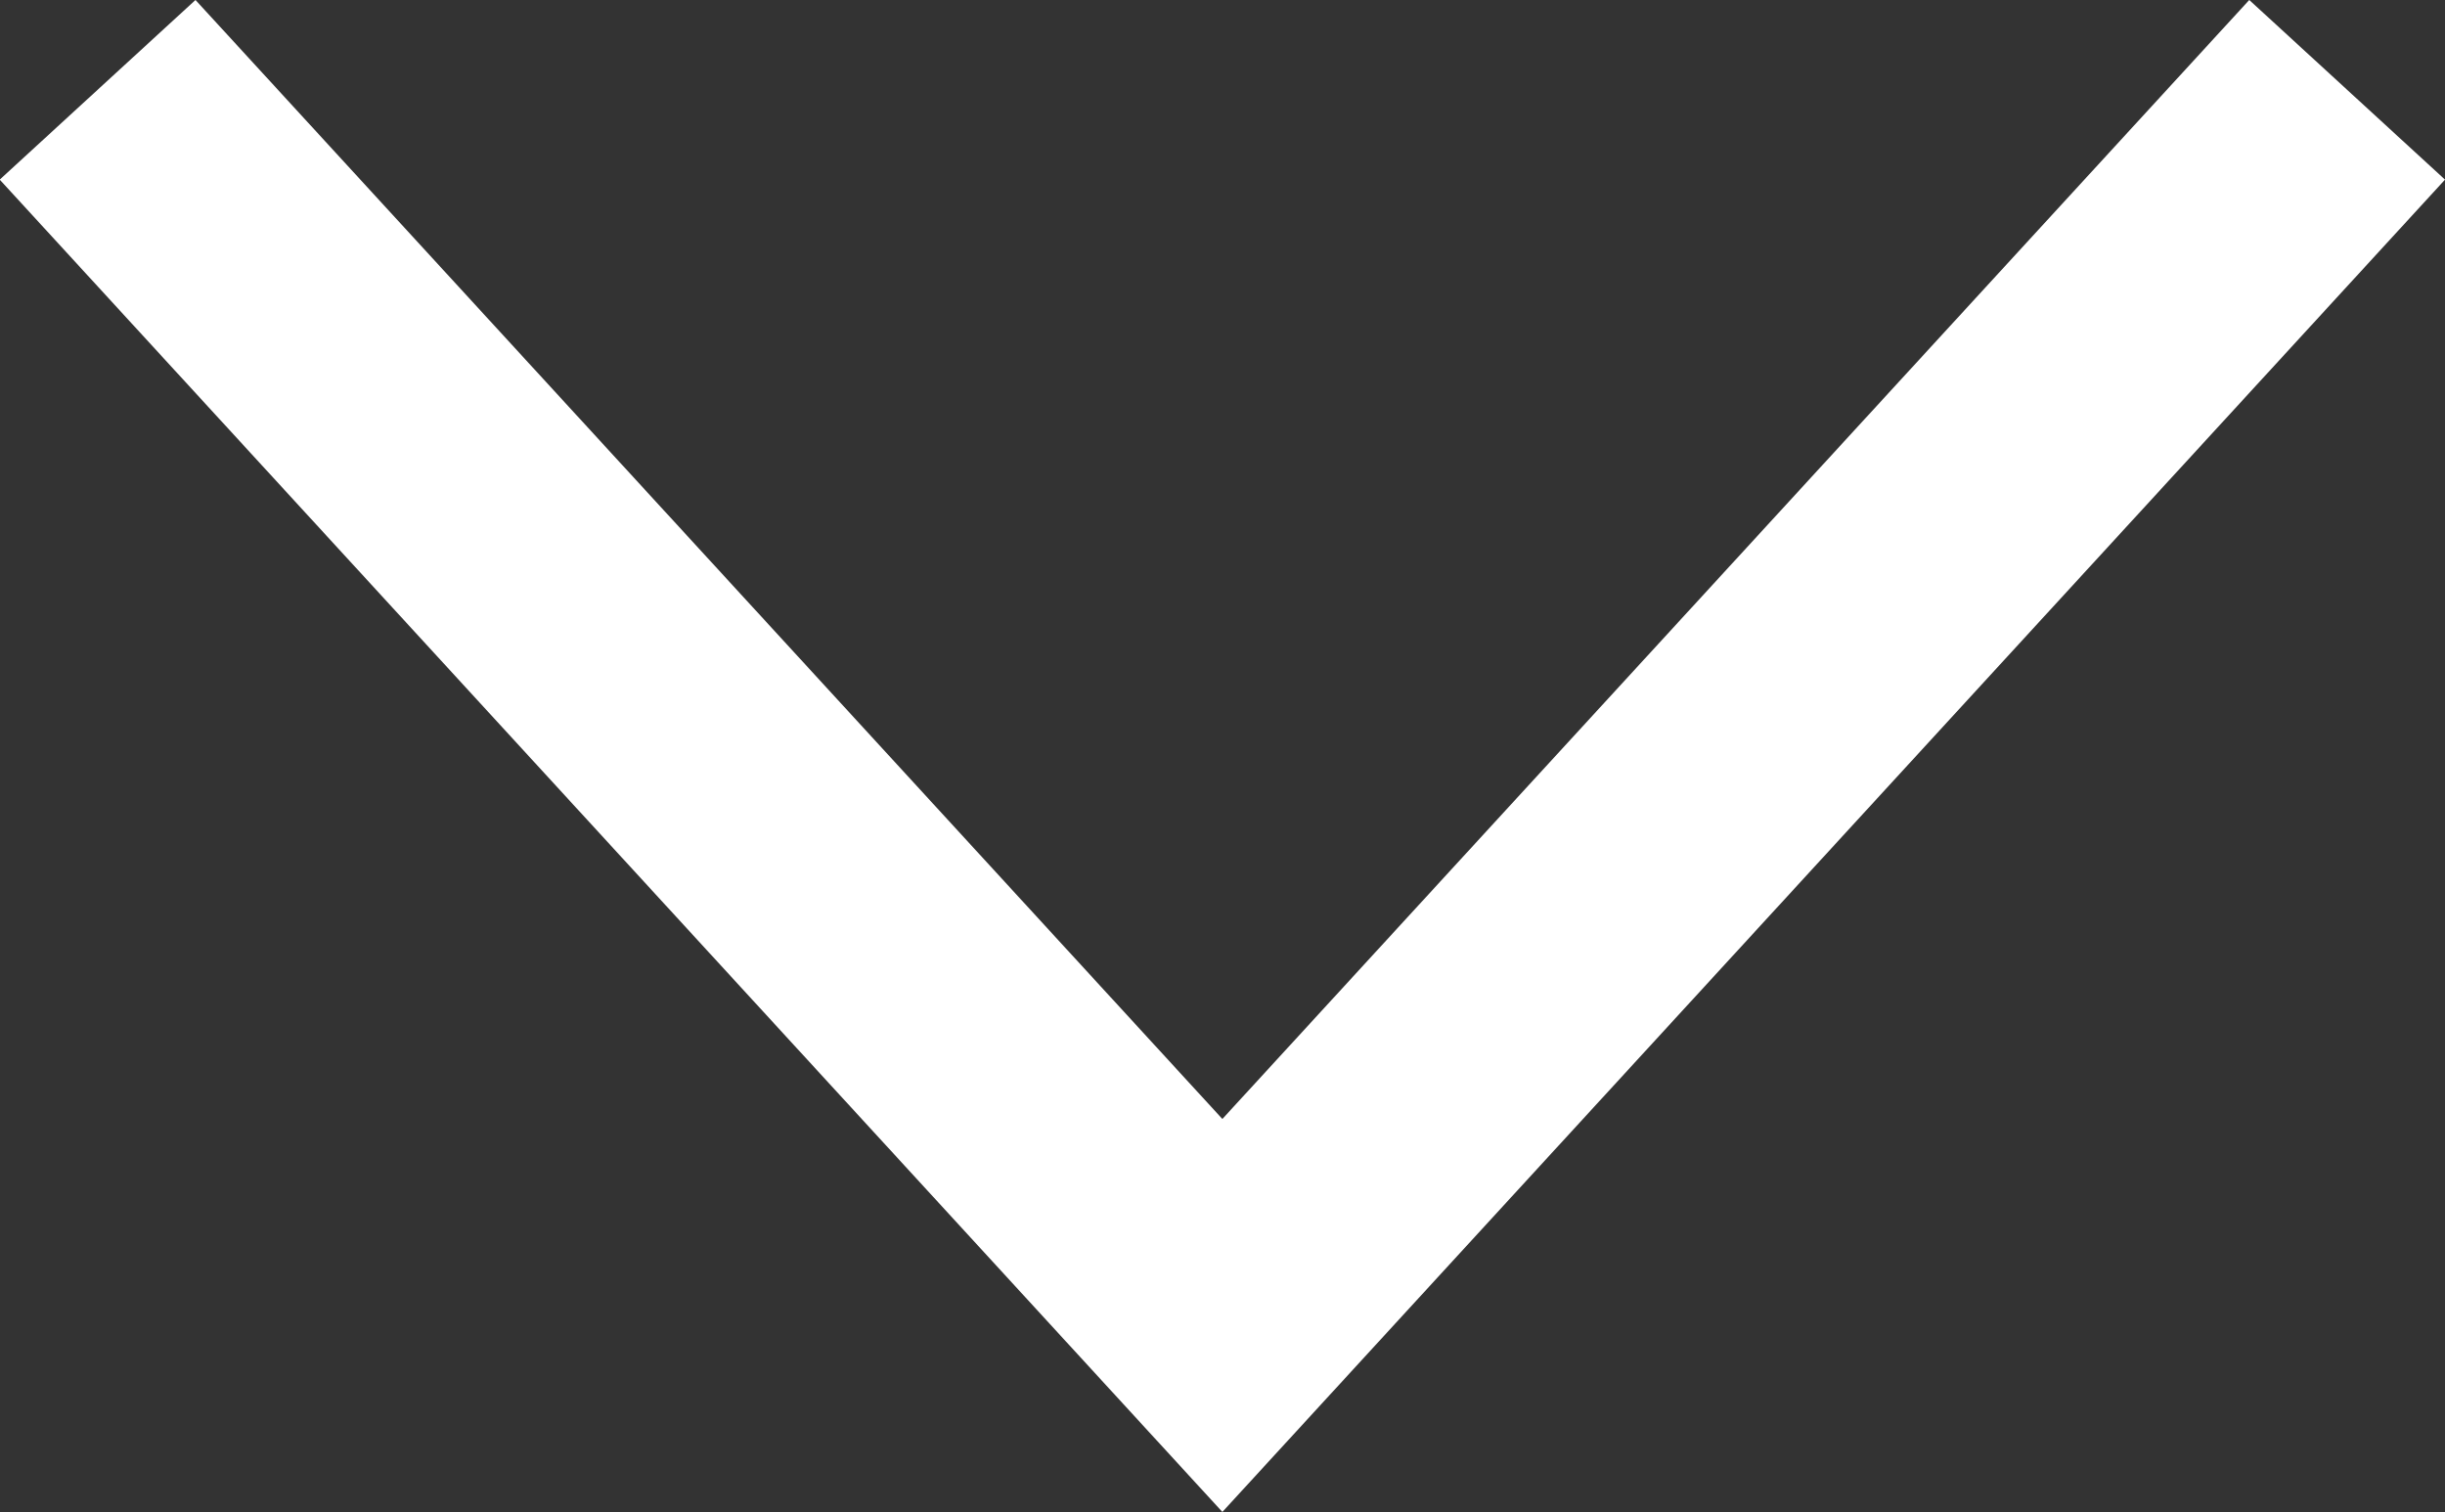 <svg xmlns="http://www.w3.org/2000/svg" width="27.607" height="17.072" viewBox="0 0 27.607 17.072"><rect x="0" y="0" width="27.607" height="17.072" fill="#333333" stroke="none"/><g transform="translate(3689.002 -1737.26) rotate(90)"><path d="M25.4,13.839,12.7,0,0,13.839" transform="translate(1752.113 3662.5) rotate(90)" fill="none" stroke="#fff" stroke-width="3"/></g></svg>